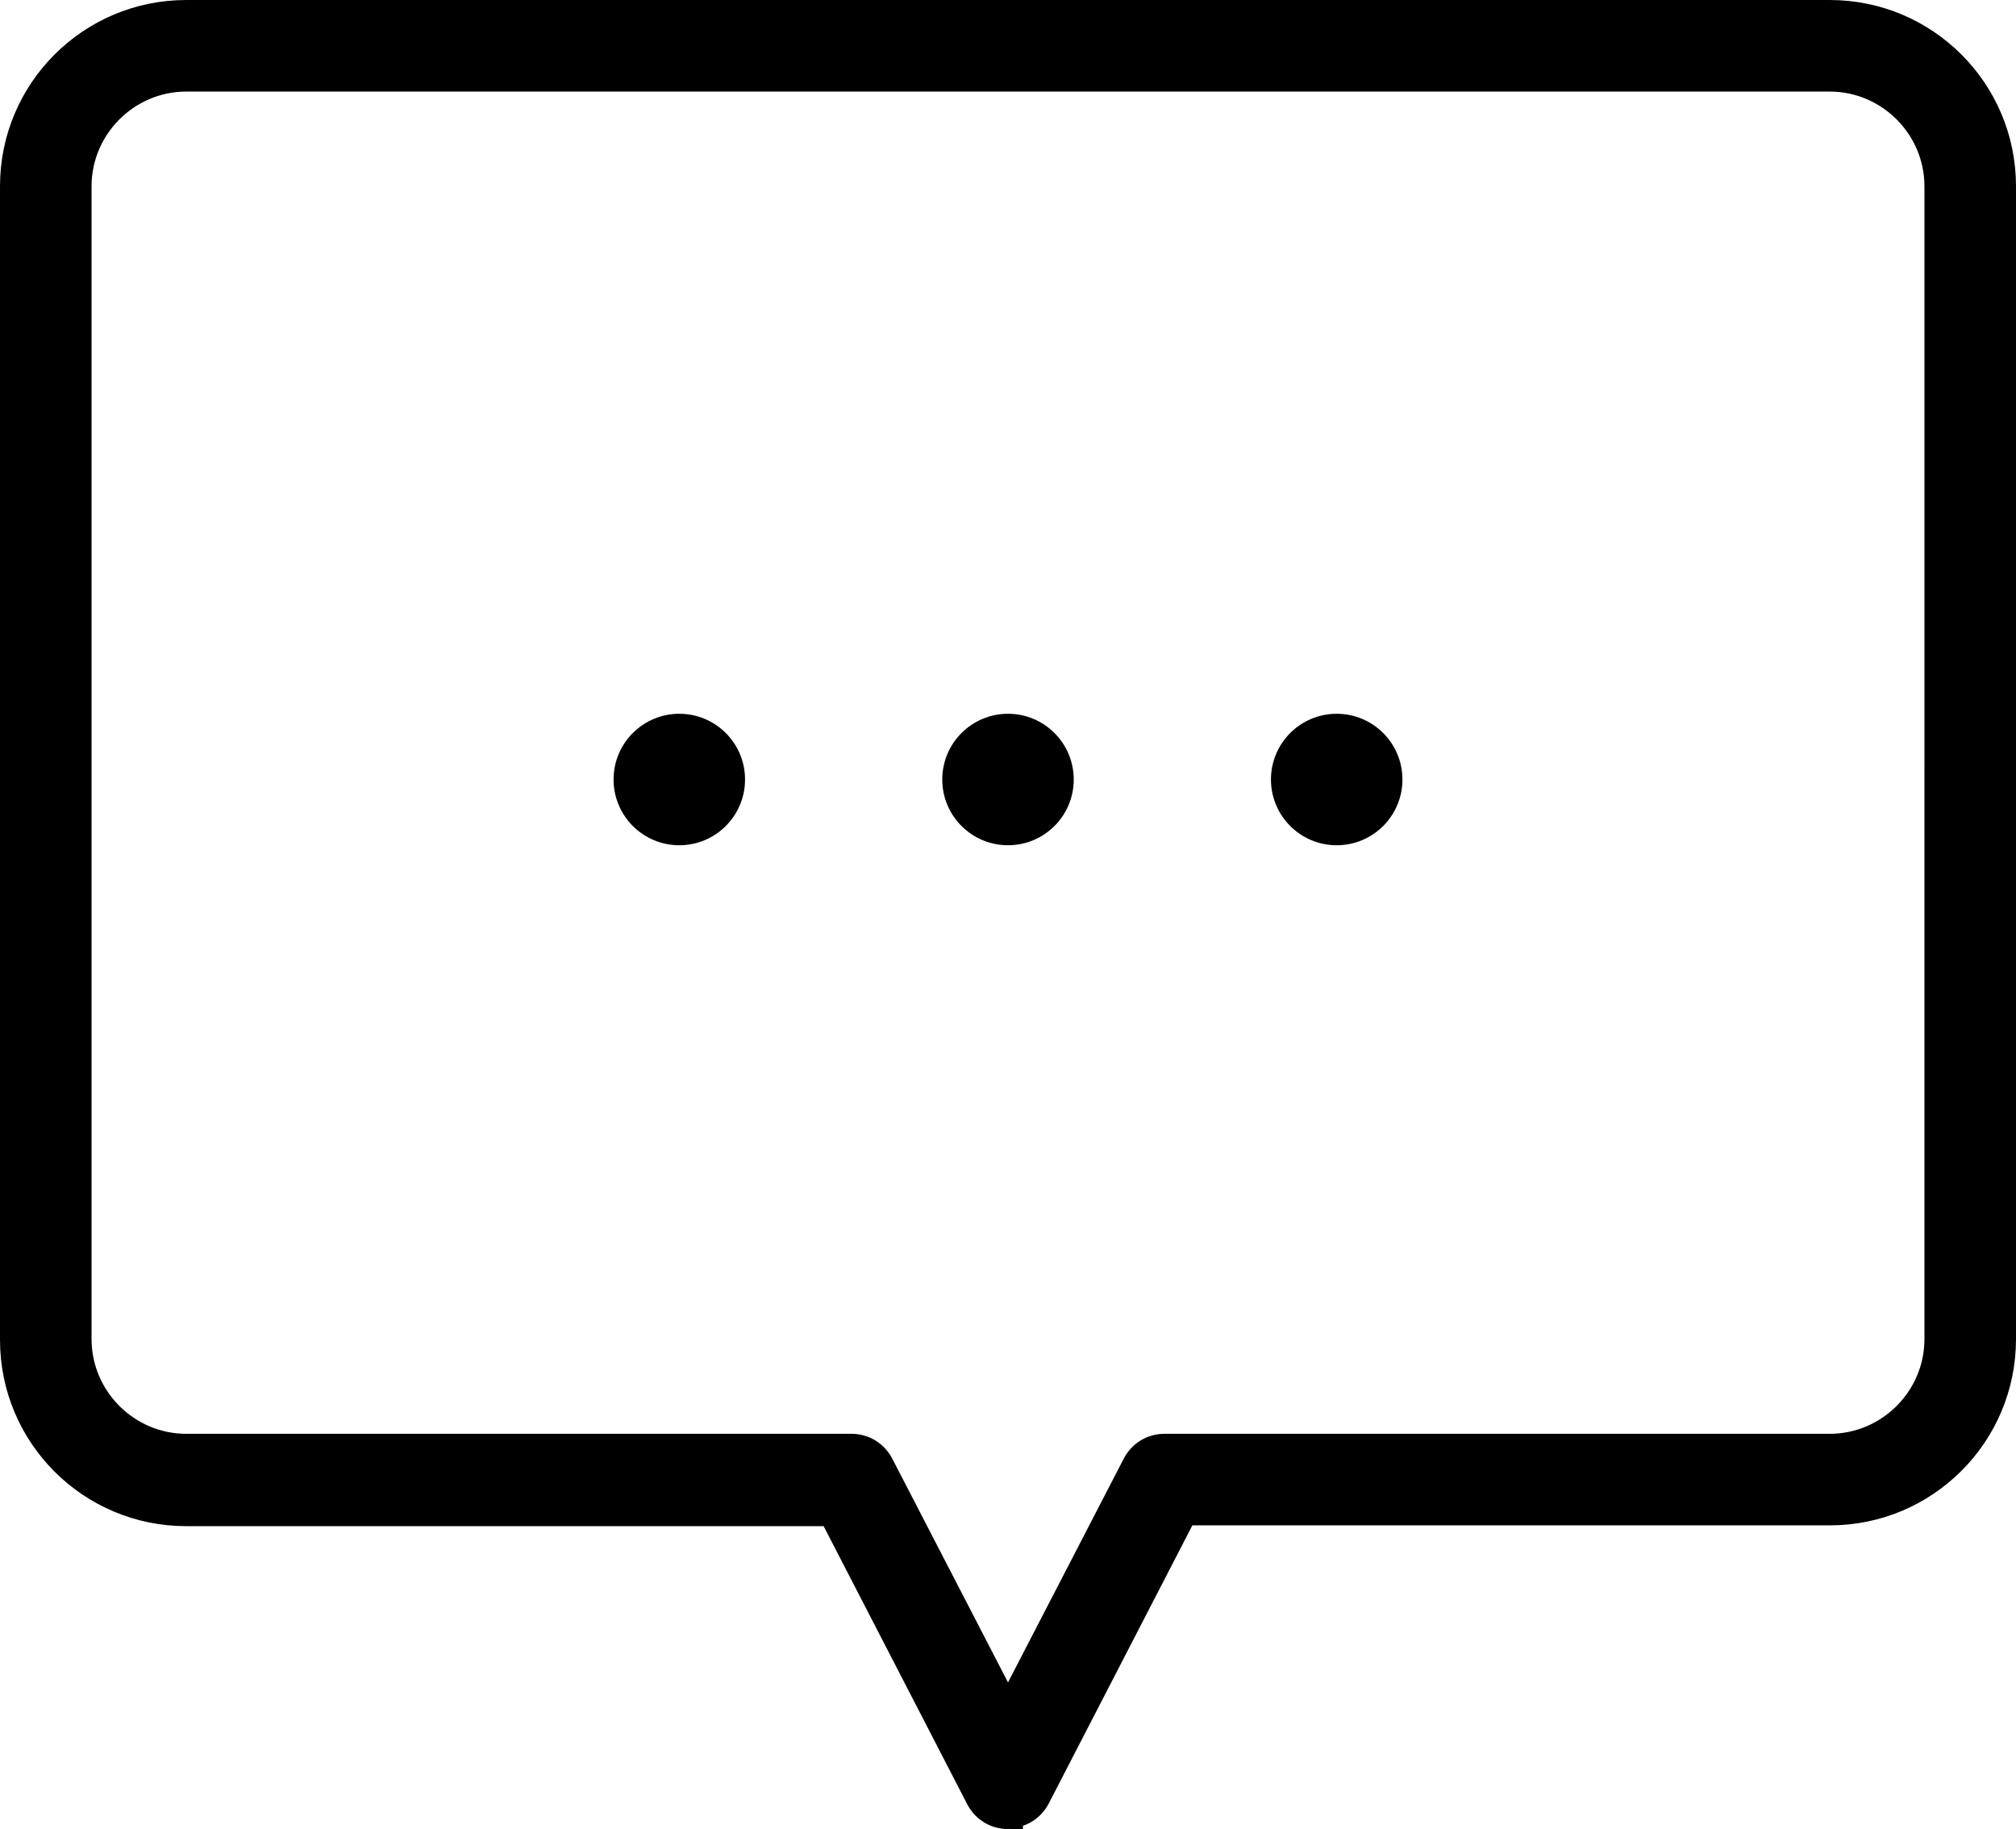 <?xml version="1.0" encoding="UTF-8"?><svg xmlns="http://www.w3.org/2000/svg" viewBox="0 0 25.76 23.37"><defs><style>.d{stroke:#000;stroke-miterlimit:10;stroke-width:.38px;}</style></defs><g id="a"/><g id="b"><g id="c"><g><circle cx="8.68" cy="9.96" r=".84"/><circle cx="12.88" cy="9.96" r=".84"/><circle cx="17.08" cy="9.96" r=".84"/></g><path class="d" d="M12.88,23.18c-.15,0-.28-.08-.35-.21l-1.89-3.66H2.38c-1.21,0-2.19-.98-2.19-2.19V2.38C.19,1.17,1.17,.19,2.38,.19H23.38c1.21,0,2.19,.98,2.19,2.19v14.73c0,1.21-.98,2.19-2.19,2.19H15.12l-1.89,3.66c-.07,.13-.2,.21-.35,.21ZM2.38,.98c-.77,0-1.4,.63-1.4,1.4v14.73c0,.77,.63,1.4,1.4,1.4H10.88c.15,0,.28,.08,.35,.21l1.65,3.19,1.65-3.19c.07-.13,.2-.21,.35-.21h8.5c.77,0,1.4-.63,1.4-1.4V2.38c0-.77-.63-1.4-1.4-1.4H2.38Z"/></g></g></svg>